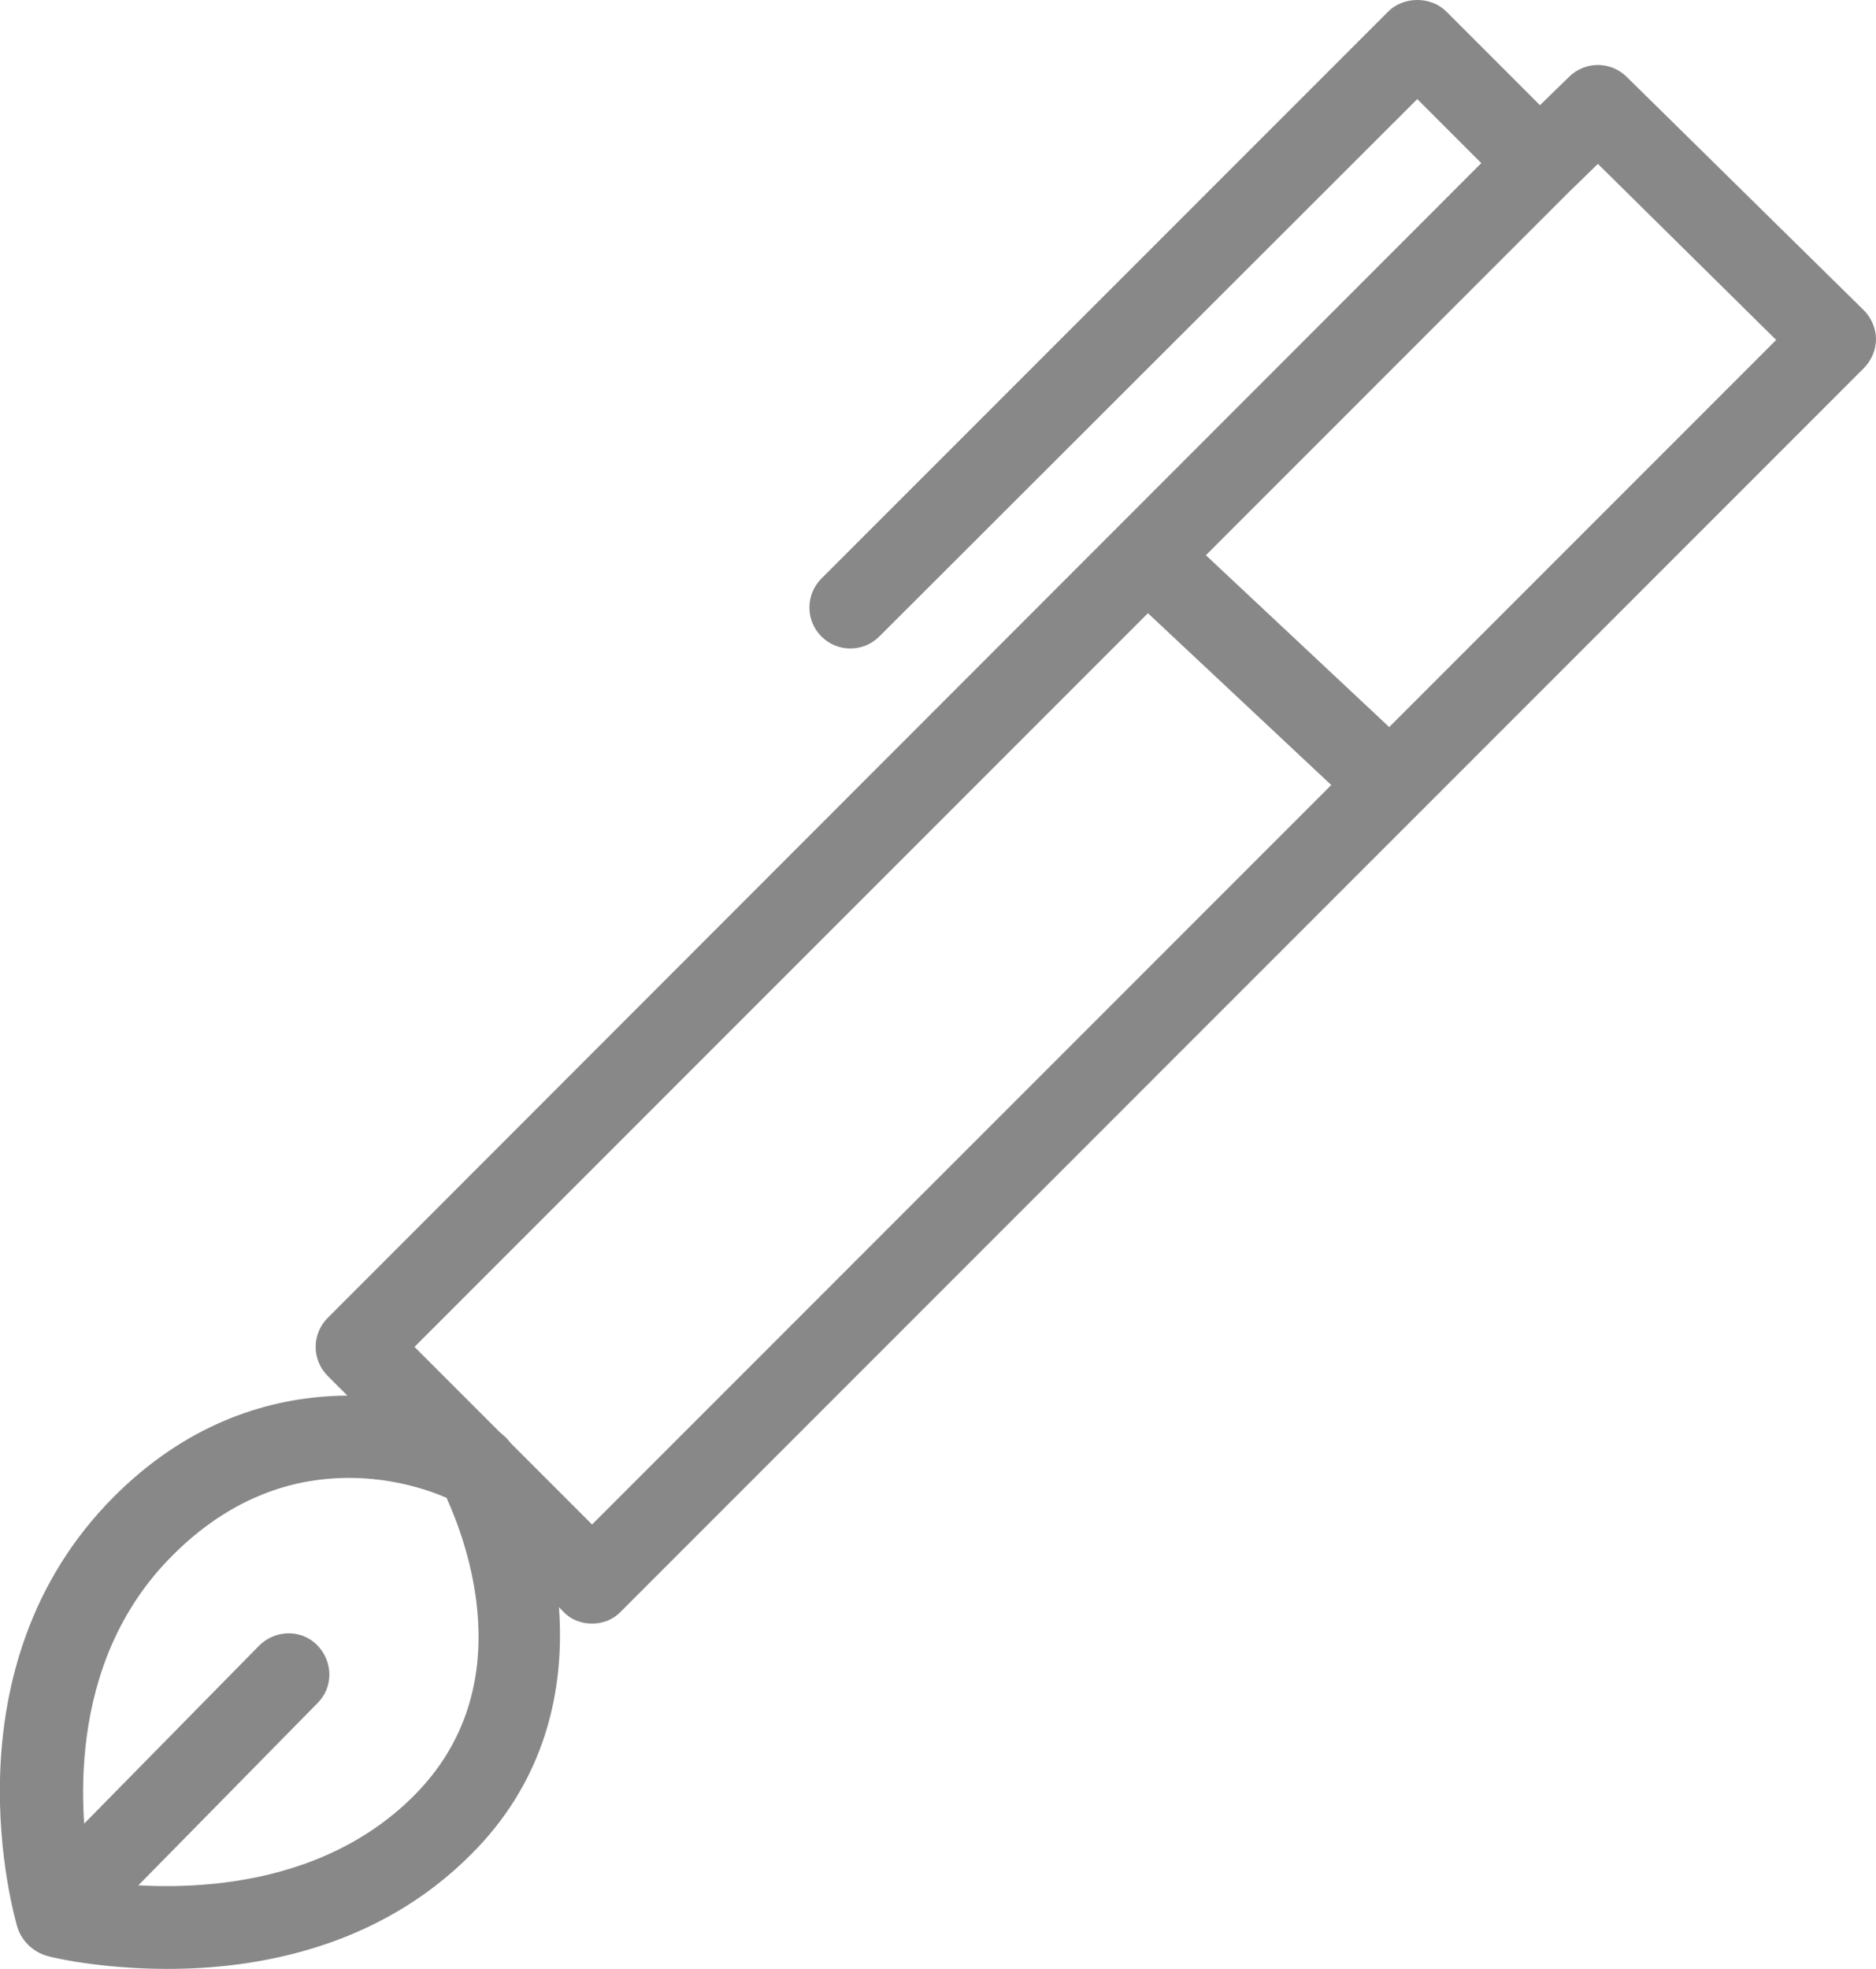 <?xml version="1.0" encoding="utf-8"?>
<!-- Generator: Adobe Illustrator 26.0.3, SVG Export Plug-In . SVG Version: 6.00 Build 0)  -->
<svg version="1.1" id="Ebene_1" xmlns="http://www.w3.org/2000/svg" xmlns:xlink="http://www.w3.org/1999/xlink" x="0px" y="0px"
	 viewBox="0 0 246.2 258.3" style="enable-background:new 0 0 246.2 258.3;" xml:space="preserve">
<style type="text/css">
	.st0{fill:#888888;}
</style>
<path class="st0" d="M77.7,213c-1.4,0-2.8-0.5-3.8-1.6L43,180.5c-2.1-2.1-2.1-5.5,0-7.6L194.4,21.4L186,13l-70.6,70.5
	c-2.1,2.1-5.5,2.1-7.6,0s-2.1-5.5,0-7.6l74.4-74.4c2-2,5.6-2,7.6,0l12.3,12.3l3.8-3.7c2.1-2.1,5.5-2.1,7.6,0l31.1,30.6
	c1,1,1.6,2.4,1.6,3.8c0,1.4-0.6,2.8-1.6,3.8l-163,163C80.5,212.5,79.1,213,77.7,213z M54.4,176.7L77.7,200L233.1,44.6l-23.4-23.1
	l-3.8,3.7L54.4,176.7z"/>
<path class="st0" d="M22,258.3c-8.8,0-15.2-1.5-15.8-1.7c-1.8-0.5-3.3-1.9-3.9-3.7c-0.4-1.4-9.9-34,12.7-56.6
	c18.5-18.5,40.9-13.7,50.2-8.6c0.9,0.5,1.6,1.2,2.1,2.1c5.9,10.7,12.4,35.6-5.4,53.4C49.6,255.6,33.6,258.3,22,258.3z M12,246.7
	c7.8,1.2,28.5,2.7,42.3-11.1c14.3-14.3,6.8-33.6,4.3-39.1c-4.8-2.1-21.1-7.3-35.9,7.5C8.3,218.3,10.5,238.9,12,246.7z"/>
<path class="st0" d="M8.1,255.3c-1.4,0-2.7-0.5-3.8-1.5c-2.1-2.1-2.2-5.5-0.1-7.6L34,215.9c2.1-2.1,5.5-2.2,7.6-0.1s2.2,5.5,0.1,7.6
	l-29.8,30.3C10.9,254.7,9.5,255.3,8.1,255.3z"/>
<path class="st0" d="M181.2,107.1c-1.3,0-2.7-0.5-3.7-1.5L149,78.9c-2.2-2-2.3-5.5-0.2-7.6c2-2.2,5.5-2.3,7.6-0.2L185,97.9
	c2.2,2,2.3,5.5,0.2,7.6C184.1,106.5,182.7,107.1,181.2,107.1z"/>
</svg>
